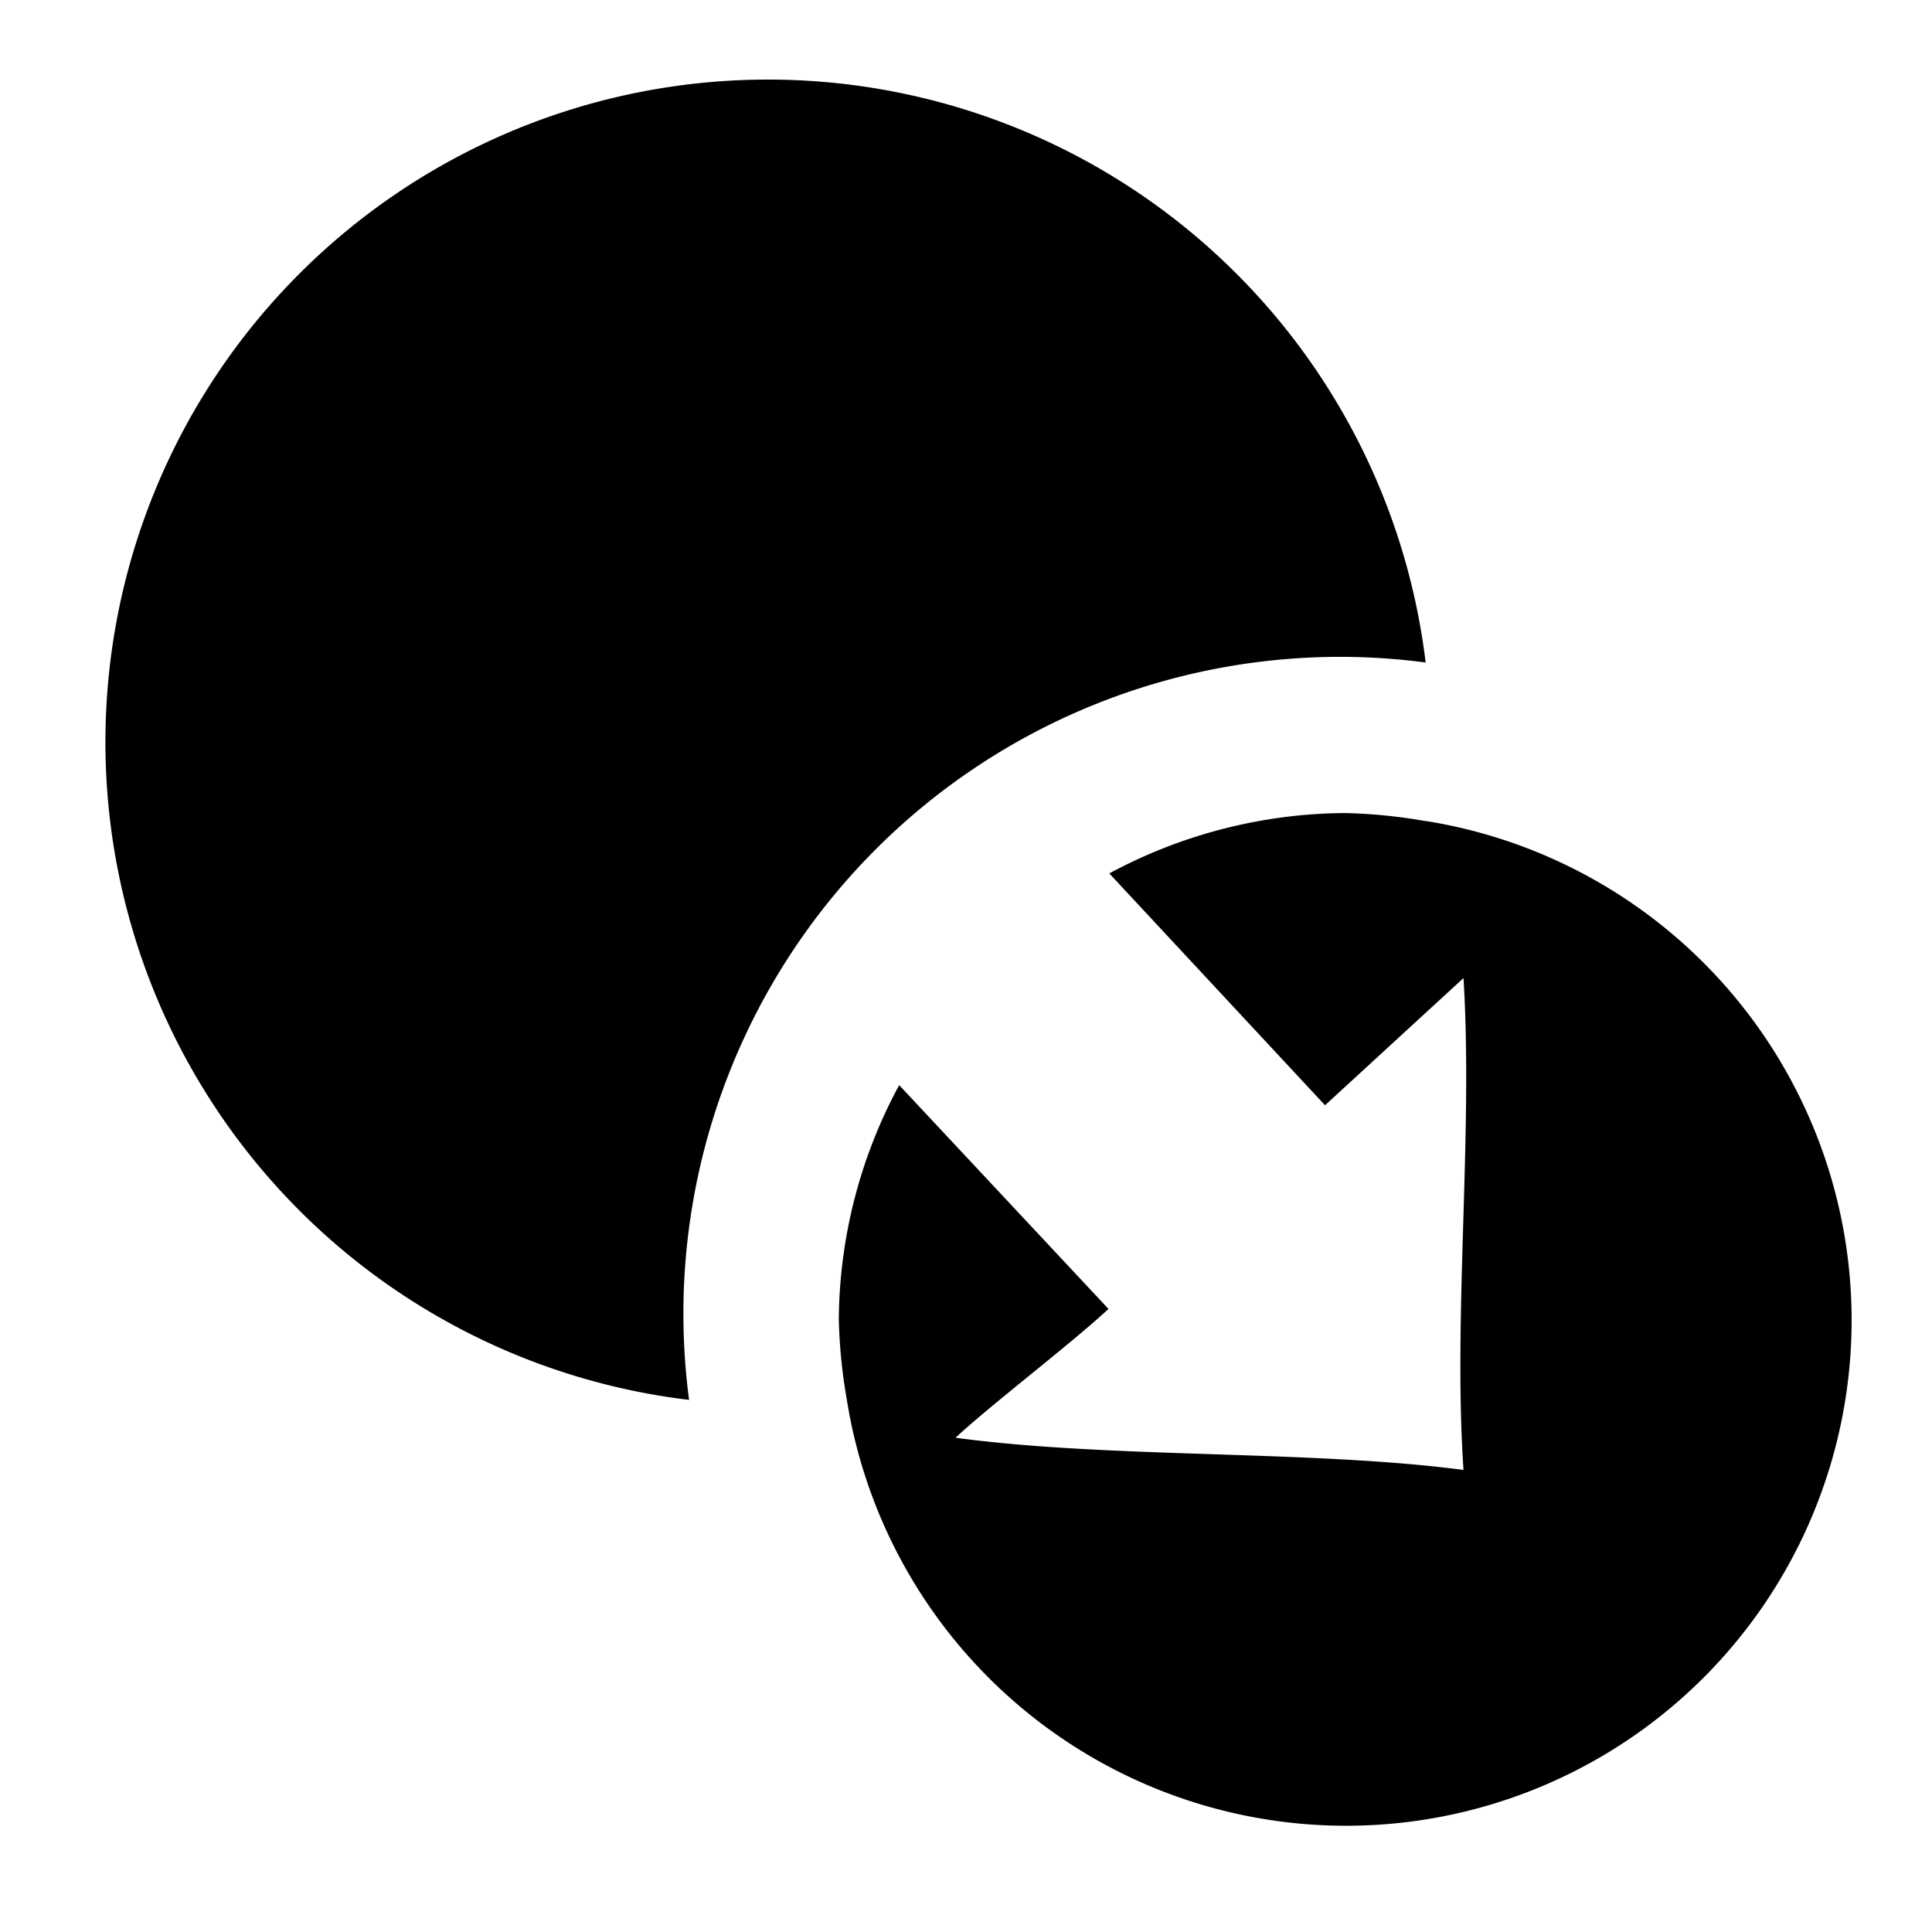 <svg id="Layer_1" data-name="Layer 1" xmlns="http://www.w3.org/2000/svg" width="24" height="24" viewBox="0 0 24 24">
  <path d="M16.71,8.16a8.09,8.09,0,0,1,1,.07,8.23,8.23,0,1,0-9.15,9.16,8.16,8.16,0,0,1,8.16-9.23Z"/>
  <path d="M17.71,10.2a6.64,6.64,0,0,0-1-.1,6.25,6.25,0,0,0-2.93.75l2.68,2.88,1.72-1.58c.12,1.94-.13,4.19,0,6.11-1.91-.25-4.39-.14-6.31-.4.44-.41,1.45-1.18,1.9-1.6l-2.6-2.78a6.2,6.2,0,0,0-.75,2.91,6.64,6.64,0,0,0,.1,1,6.28,6.28,0,1,0,7.2-7.19Z"/>
</svg>
